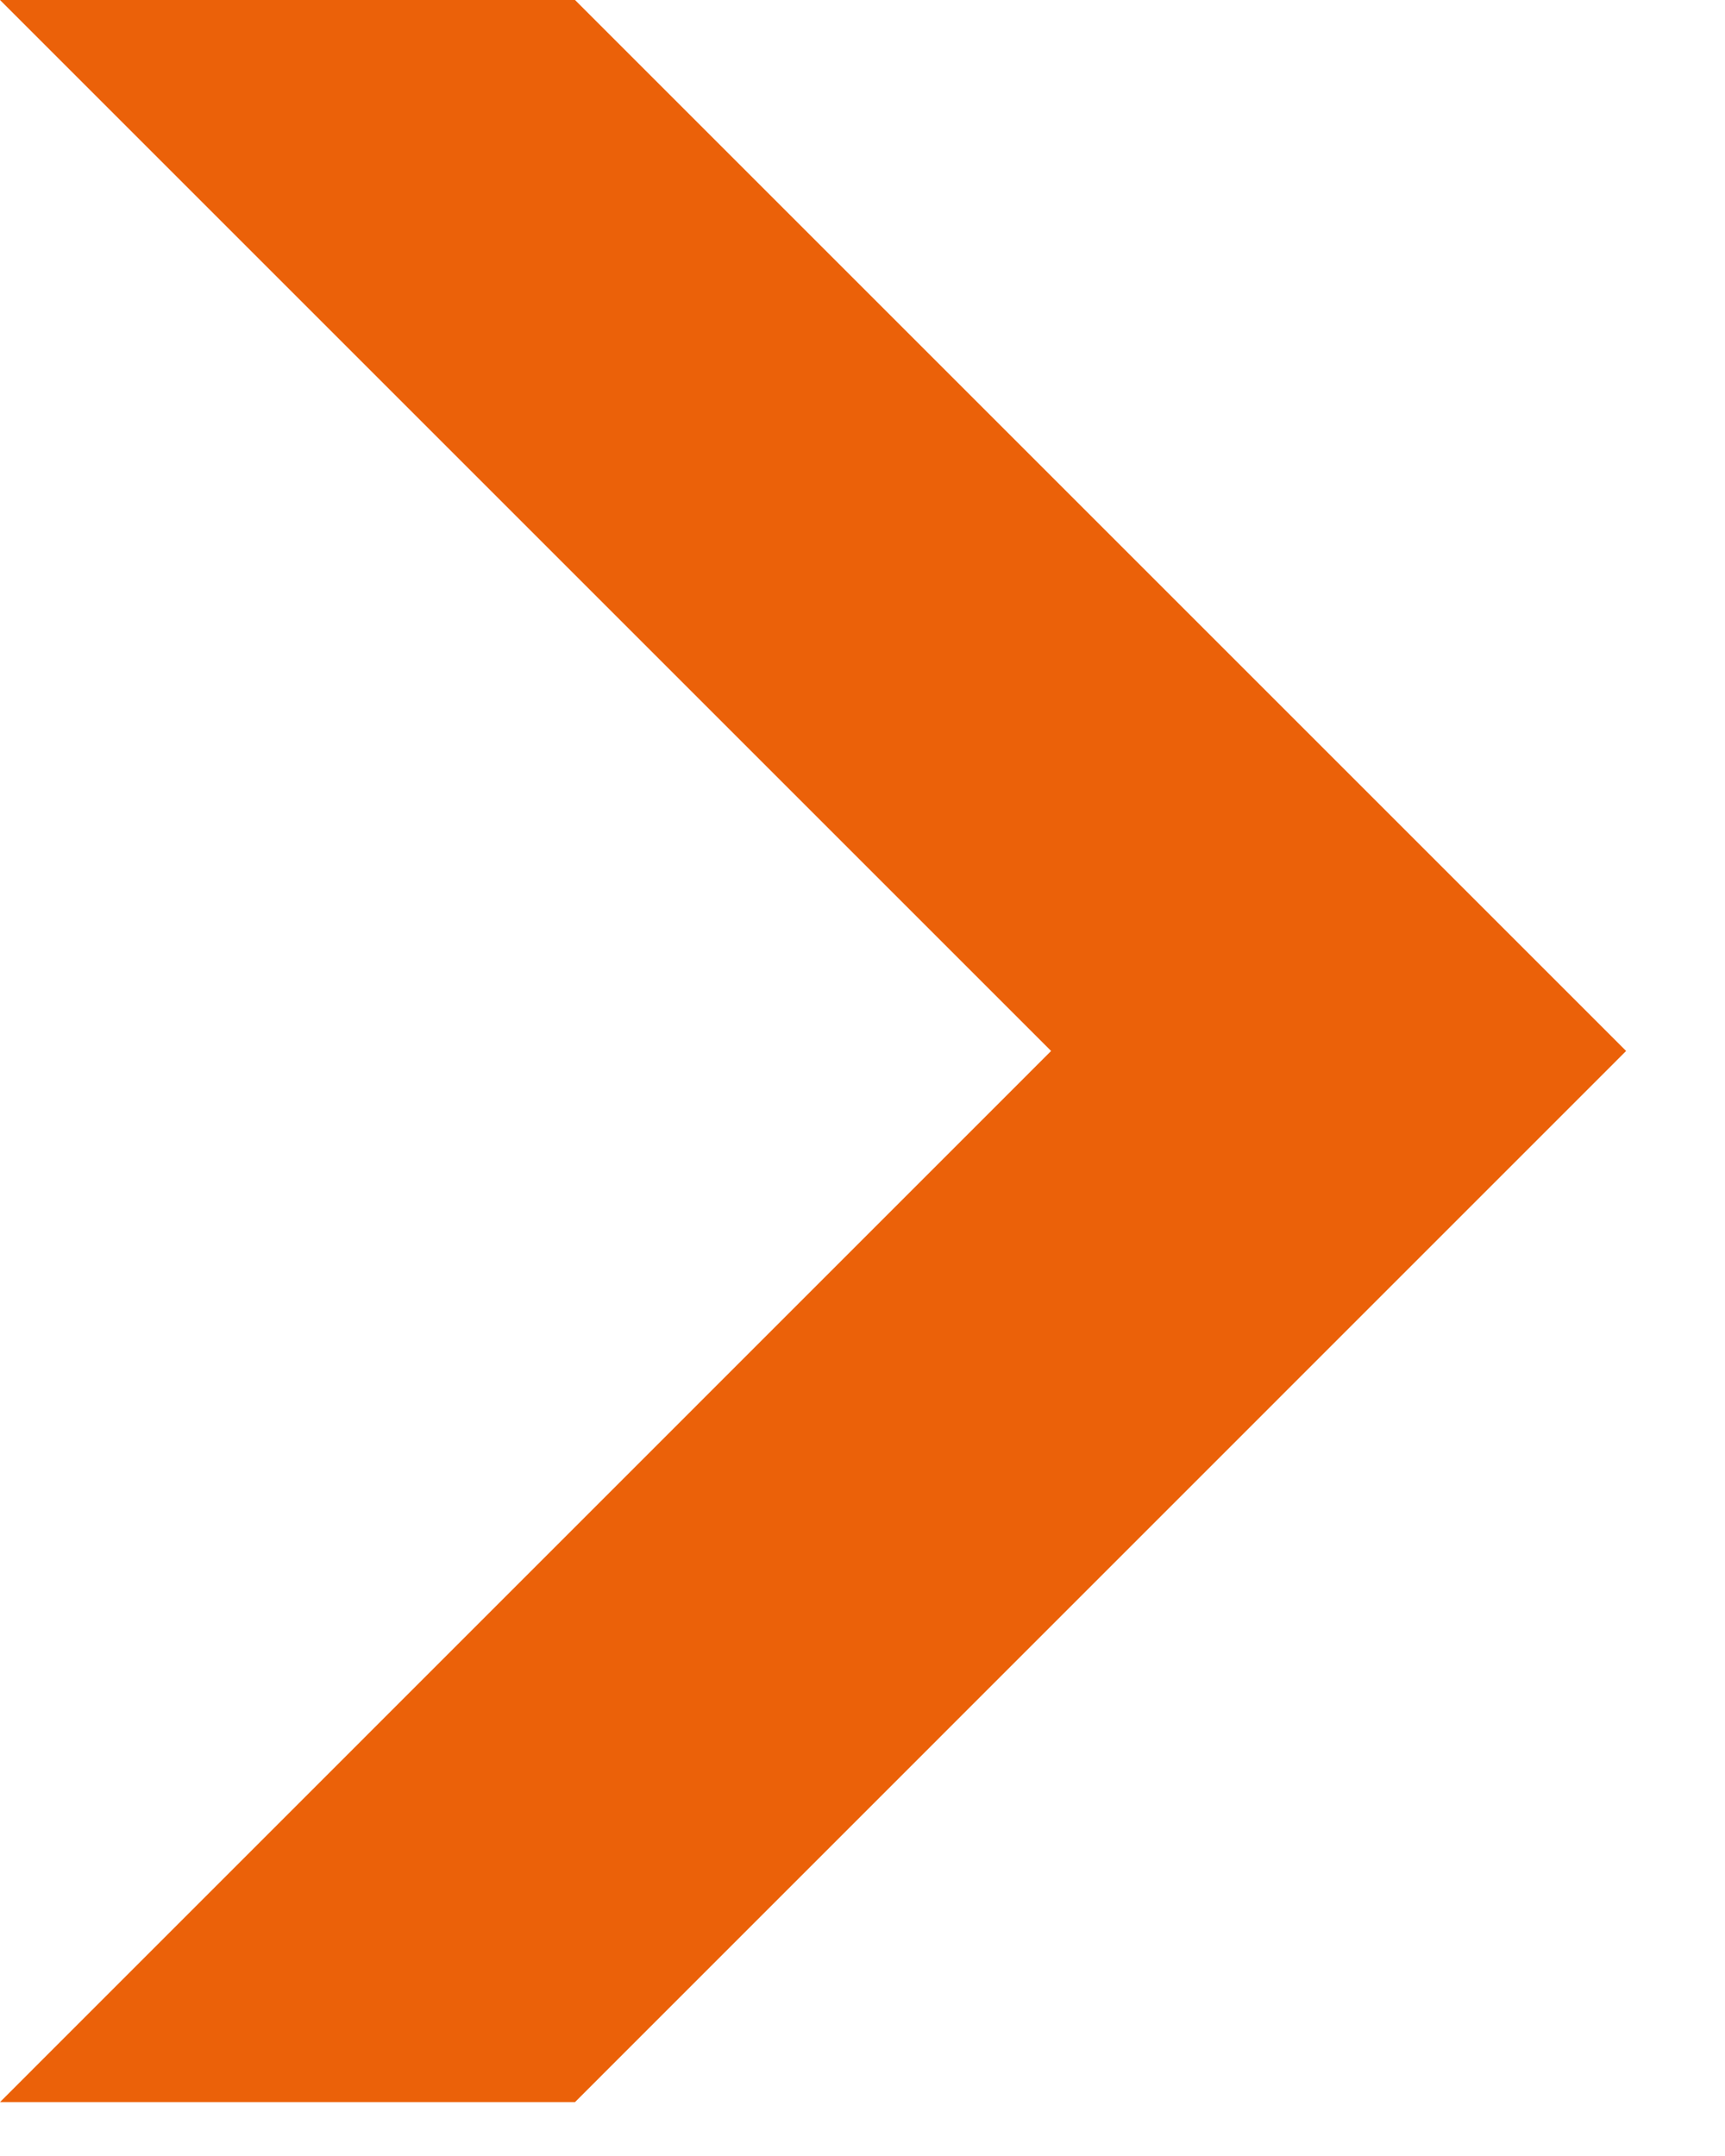 <svg width="12" height="15" viewBox="0 0 12 15" fill="none" xmlns="http://www.w3.org/2000/svg">
<path d="M11.312 7.312L4 6.39279e-07L-1.27856e-06 9.8897e-07L7.312 7.312L0 14.625L4 14.625L11.312 7.312Z" fill="#EB6109"/>
</svg>
